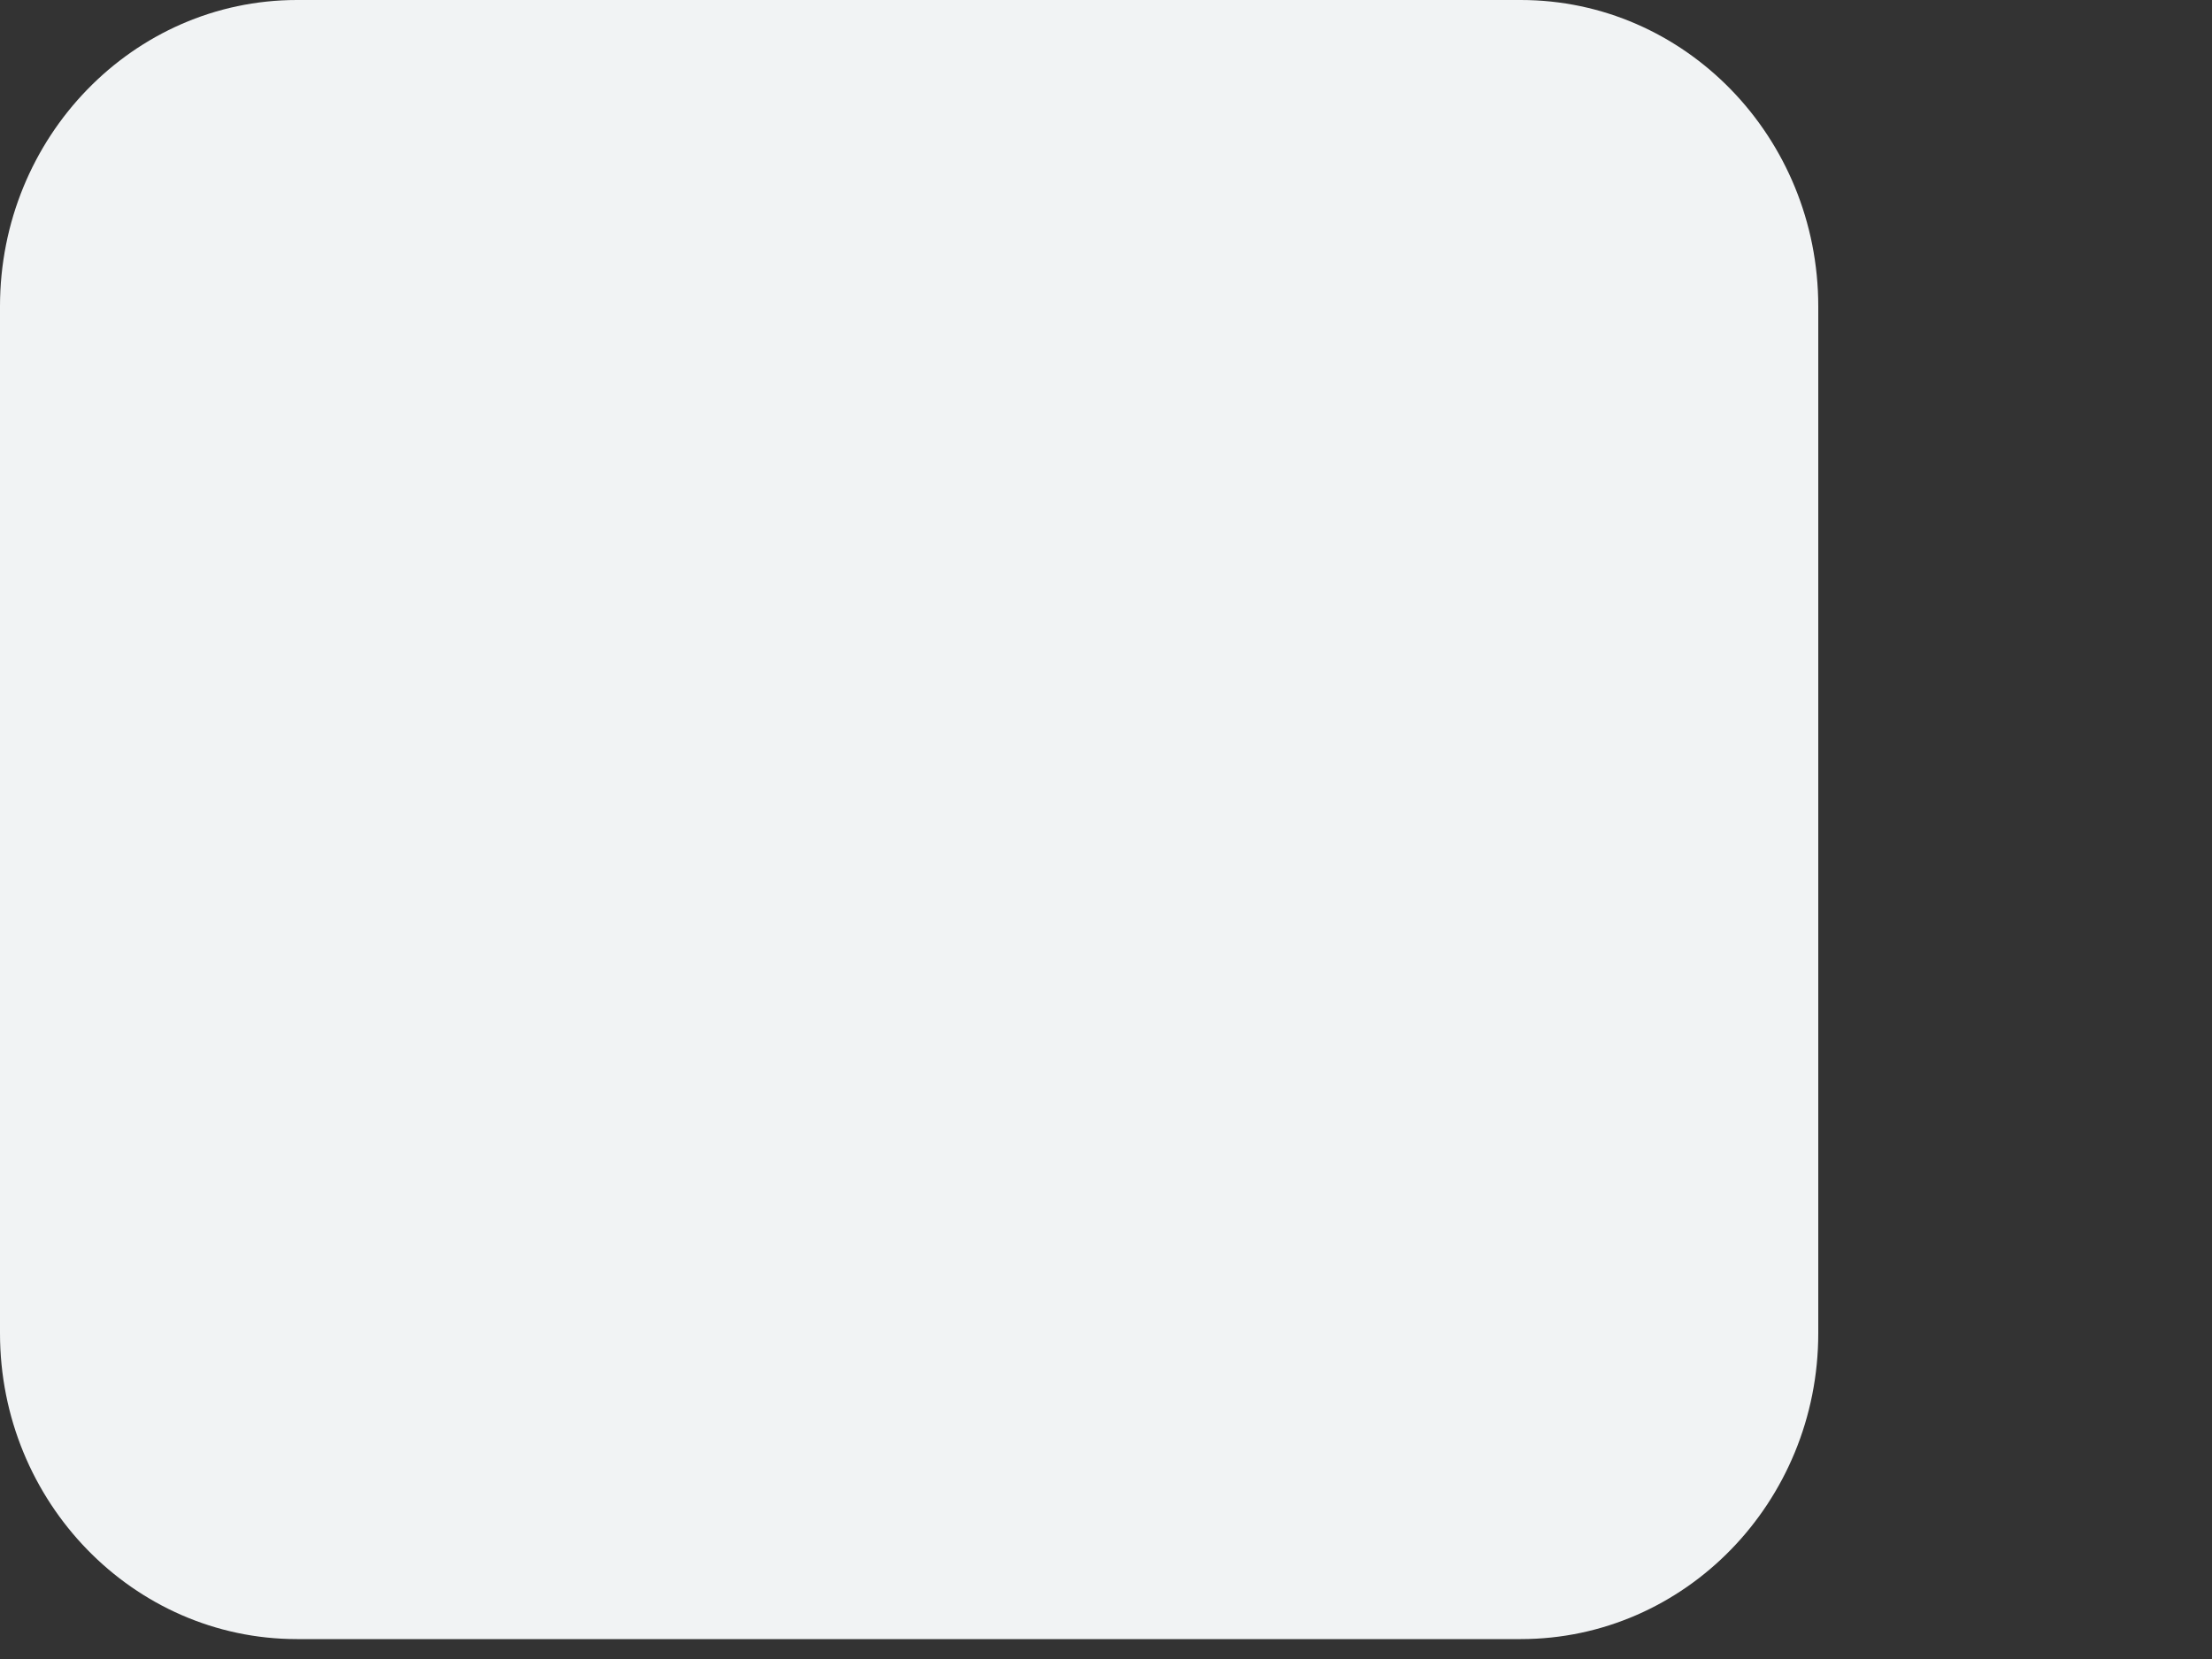 <?xml version="1.0" encoding="utf-8"?>
<svg xmlns="http://www.w3.org/2000/svg" fill="none" height="100%" overflow="visible" preserveAspectRatio="none" style="display: block;" viewBox="0 0 4 3" width="100%">
<rect x="0" y="0" width="4" height="3" fill="#333333" stroke="none"/>
<path d="M2.75 0H0.537C0.241 0 0 0.248 0 0.554V2.411C0 2.716 0.241 2.964 0.537 2.964H2.75C3.047 2.964 3.288 2.716 3.288 2.411V0.554C3.288 0.248 3.047 0 2.75 0Z" fill="#F1F3F4" id="Vector"/>
</svg>